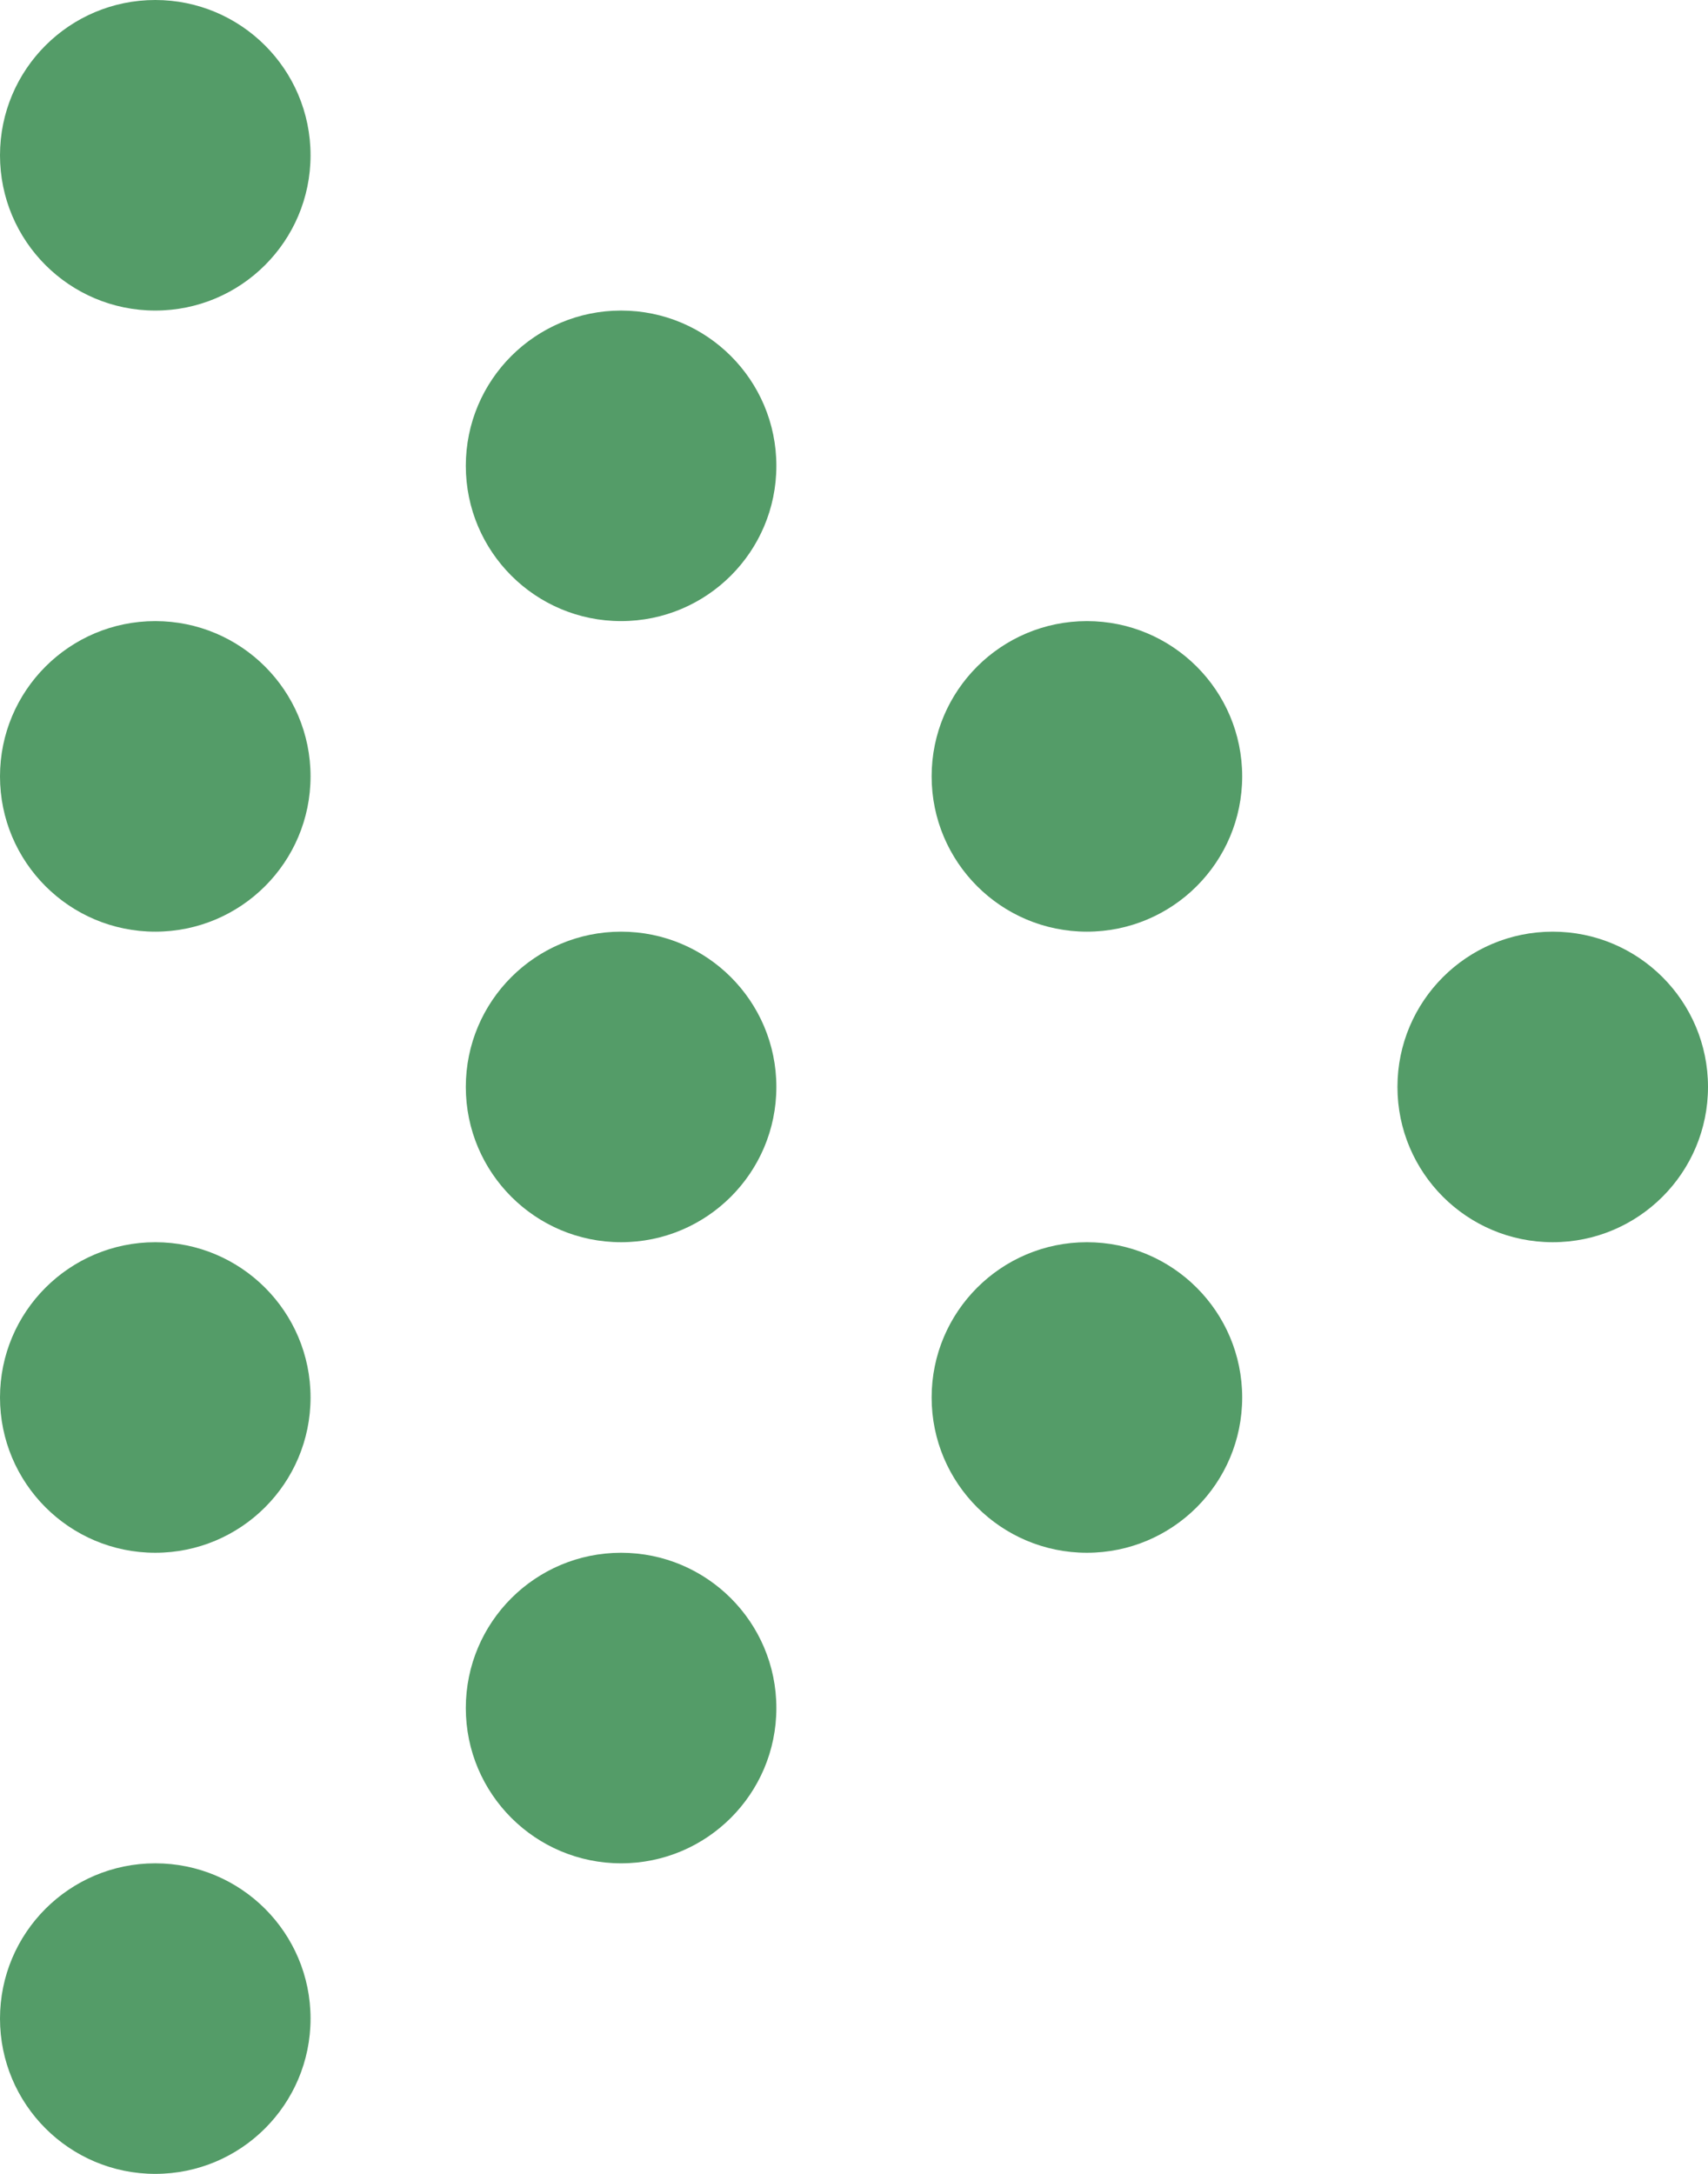 <svg width="11" height="14" viewBox="0 0 11 14" fill="none" xmlns="http://www.w3.org/2000/svg">
<circle cx="10" cy="7" r="1" transform="rotate(-90 10 7)" fill="#549C68"/>
<circle cx="7" cy="9" r="1" transform="rotate(-90 7 9)" fill="#549C68"/>
<circle cx="7" cy="5" r="1" transform="rotate(-90 7 5)" fill="#549C68"/>
<circle cx="4" cy="11" r="1" transform="rotate(-90 4 11)" fill="#549C68"/>
<circle cx="4" cy="7" r="1" transform="rotate(-90 4 7)" fill="#549C68"/>
<circle cx="4" cy="3" r="1" transform="rotate(-90 4 3)" fill="#549C68"/>
<circle cx="1" cy="13" r="1" transform="rotate(-90 1 13)" fill="#549C68"/>
<circle cx="1" cy="9" r="1" transform="rotate(-90 1 9)" fill="#549C68"/>
<circle cx="1" cy="5" r="1" transform="rotate(-90 1 5)" fill="#549C68"/>
<circle cx="1" cy="1" r="1" transform="rotate(-90 1 1)" fill="#549C68"/>
</svg>
